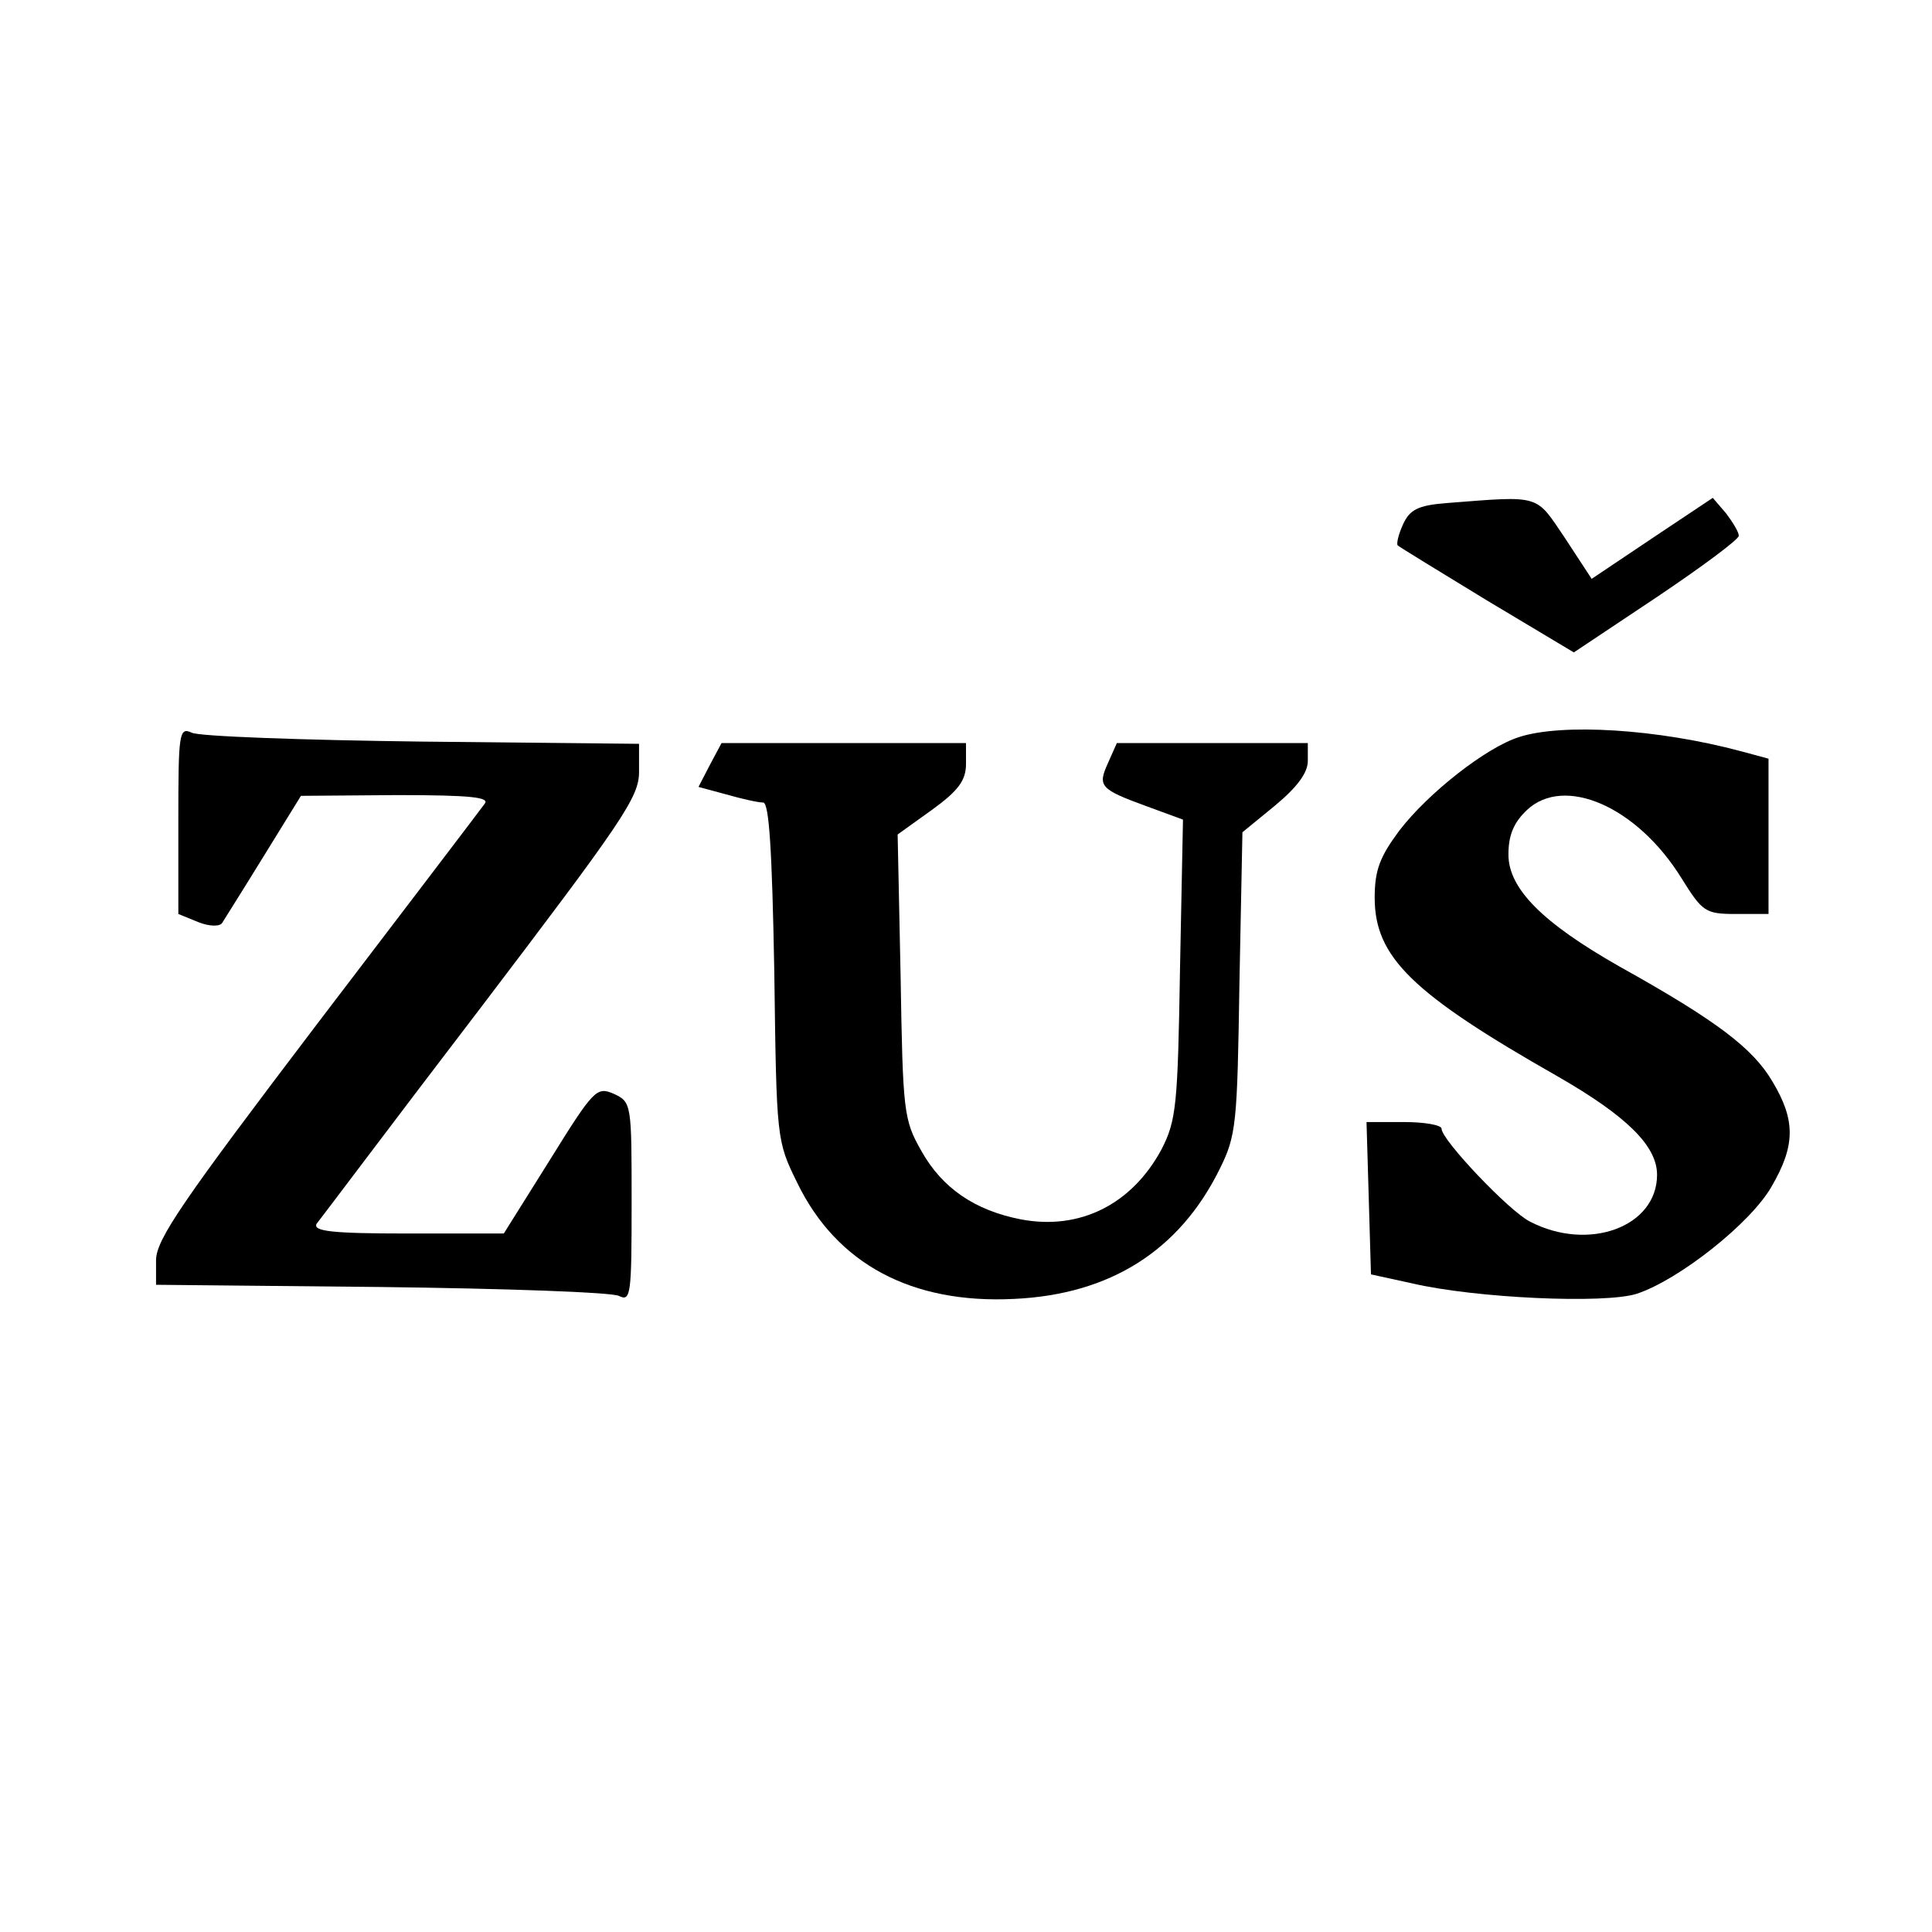 <?xml version="1.0" standalone="no"?>
<!DOCTYPE svg PUBLIC "-//W3C//DTD SVG 20010904//EN"
 "http://www.w3.org/TR/2001/REC-SVG-20010904/DTD/svg10.dtd">
<svg version="1.0" xmlns="http://www.w3.org/2000/svg"
 width="260pt" height="260pt" viewBox="0 0 260 260"
 preserveAspectRatio="xMidYMid meet">
<g transform="translate(0,260) scale(0.1,-0.1)"
fill="#000000" stroke="none">
<path d="M1947 1923 c-39 -3 -50 -9 -59 -29 -6 -13 -9 -26 -7 -28 2 -2 56 -35
120 -74 l117 -70 111 74 c61 41 111 78 111 83 0 5 -8 18 -17 30 l-18 21 -81
-54 -82 -55 -36 55 c-40 59 -31 57 -159 47z"/>
<path d="M240 1496 l0 -126 27 -11 c15 -6 29 -6 32 -1 3 5 29 46 56 90 l50 81
129 1 c101 0 126 -3 118 -12 -5 -7 -107 -141 -226 -297 -180 -237 -216 -289
-216 -317 l0 -33 303 -3 c166 -2 310 -7 320 -12 16 -8 17 2 17 126 0 132 0
135 -24 146 -23 10 -27 6 -86 -89 l-62 -99 -130 0 c-101 0 -127 3 -122 13 5 6
104 138 221 291 190 250 213 283 213 317 l0 38 -292 3 c-161 2 -301 7 -310 12
-17 8 -18 -1 -18 -118z"/>
<path d="M2044 1608 c-44 -14 -122 -75 -161 -126 -26 -35 -33 -53 -33 -90 0
-80 50 -129 247 -241 92 -53 133 -93 133 -132 0 -70 -92 -104 -171 -63 -28 14
-119 110 -119 125 0 5 -23 9 -50 9 l-51 0 3 -102 3 -103 55 -12 c85 -20 260
-28 303 -14 57 19 153 95 181 144 32 55 33 89 1 142 -26 44 -74 81 -205 154
-104 59 -150 105 -150 151 0 26 7 43 25 60 50 47 148 5 208 -92 28 -45 32 -48
73 -48 l44 0 0 105 0 104 -37 10 c-112 30 -241 38 -299 19z"/>
<path d="M955 1570 l-15 -29 37 -10 c21 -6 43 -11 50 -11 8 0 12 -63 15 -227
3 -227 3 -228 31 -285 53 -109 154 -163 292 -156 129 6 222 65 276 174 23 46
24 61 27 252 l4 202 44 36 c30 25 44 44 44 60 l0 24 -128 0 -129 0 -12 -27
c-14 -31 -11 -35 52 -58 l49 -18 -4 -201 c-3 -184 -5 -204 -25 -243 -40 -74
-110 -109 -189 -94 -62 12 -106 42 -134 92 -24 42 -25 53 -28 235 l-4 191 46
33 c36 26 46 40 46 62 l0 28 -165 0 -164 0 -16 -30z"/>
</g>
</svg>
